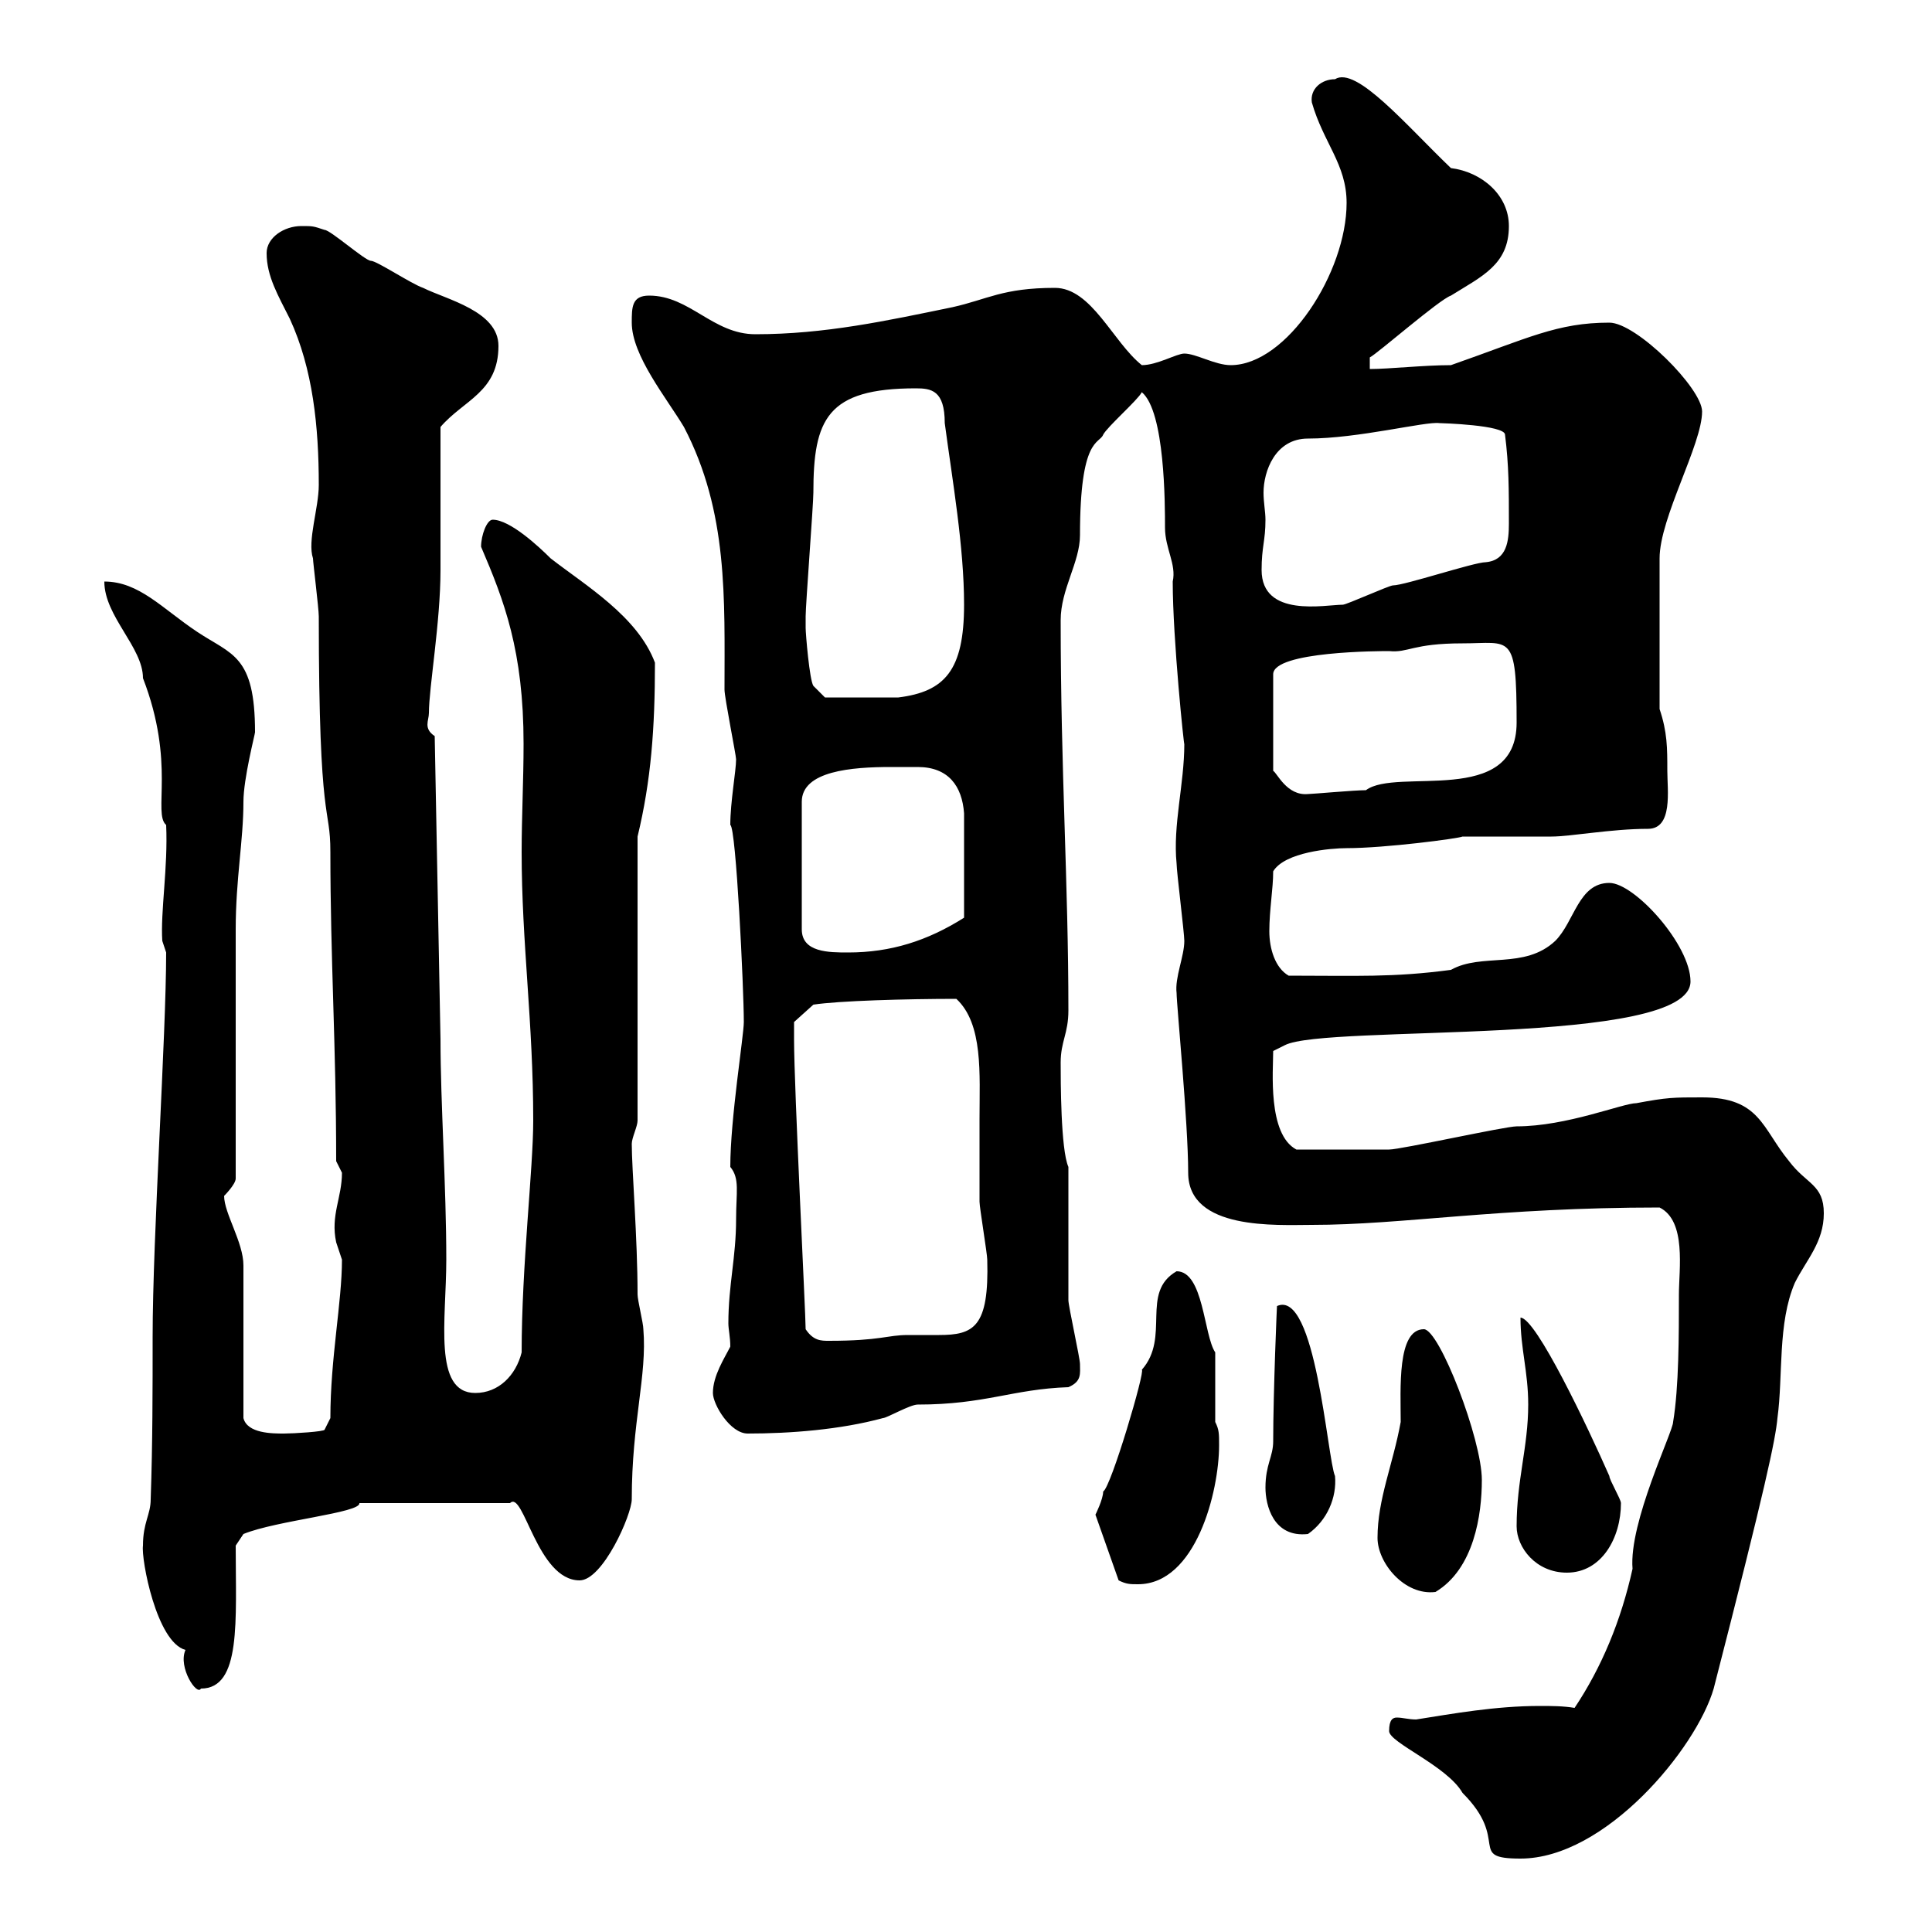 <svg xmlns="http://www.w3.org/2000/svg" xmlns:xlink="http://www.w3.org/1999/xlink" width="300" height="300"><path d="M215.70 268.80C215.70 270.60 224.70 274.20 227.10 278.40C234.60 285.90 227.70 288.60 236.10 288.60C249.30 288.60 263.40 271.50 266.10 262.20C274.20 230.70 275.70 223.50 276 220.20C276.90 213.60 276 205.50 278.70 199.20C280.50 195.60 283.20 192.90 283.20 188.40C283.20 183.90 280.50 183.90 277.80 180.30C273.60 175.20 273.30 170.40 264.30 170.40C259.80 170.40 258.90 170.40 254.10 171.30C252 171.30 243.30 174.90 235.50 174.90C233.70 174.90 217.50 178.50 215.70 178.50C213 178.50 205.80 178.50 201.30 178.50C196.80 176.10 197.70 166.20 197.70 163.20L199.50 162.30C205.80 159 262.50 162.60 262.50 152.40C262.50 146.70 253.80 137.10 249.90 137.10C245.10 137.10 244.50 143.10 241.50 146.10C236.70 150.60 230.10 147.90 225.30 150.60C216.30 151.80 210.60 151.50 200.10 151.50C198 150.30 197.10 147.30 197.10 144.60C197.10 141.30 197.70 138 197.70 135.30C199.50 132.30 206.70 131.70 209.10 131.70C215.10 131.70 226.50 130.20 227.10 129.90C228.30 129.90 239.70 129.90 240.90 129.90C243.90 129.90 250.20 128.70 255.90 128.70C259.80 128.70 258.90 122.70 258.90 119.70C258.90 116.10 258.90 113.70 257.70 110.10L257.70 86.70C257.70 80.40 264.30 69 264.30 63.90C264.30 60.30 254.10 50.10 249.90 50.10C241.80 50.10 237.30 52.50 225.30 56.70C221.10 56.70 215.70 57.30 212.70 57.30C212.70 57.30 212.70 55.50 212.70 55.50C213.90 54.90 223.50 46.50 225.30 45.90C230.10 42.90 234.30 41.10 234.30 35.10C234.30 30.30 230.10 26.70 225.30 26.10C218.40 19.50 210.60 10.20 207.30 12.30C205.20 12.30 203.40 13.80 203.70 15.90C205.50 22.20 209.10 25.50 209.10 31.50C209.10 42.30 199.80 56.70 191.10 56.70C188.70 56.70 185.70 54.90 183.90 54.90C182.70 54.90 179.70 56.70 177.30 56.70C172.80 53.10 169.50 44.70 163.80 44.70C155.70 44.70 153.30 46.50 147.90 47.70C137.70 49.80 128.10 51.90 117.30 51.90C110.70 51.90 107.10 45.90 100.80 45.90C98.10 45.90 98.10 47.70 98.10 50.10C98.10 55.20 103.50 61.80 106.20 66.30C113.10 79.50 112.50 93 112.50 107.10C112.50 108.30 114.30 117.30 114.30 117.90C114.30 119.70 113.40 124.50 113.40 128.10C114.30 128.40 115.50 153.60 115.50 158.70C115.50 160.80 113.40 173.70 113.40 181.20C114.90 183 114.30 185.10 114.30 189.30C114.30 195.30 113.10 199.50 113.10 205.50C113.10 206.40 113.40 207.60 113.40 209.10C112.50 210.90 110.70 213.60 110.70 216.30C110.70 218.10 113.40 222.60 116.10 222.60C122.70 222.60 130.50 222 137.10 220.20C137.70 220.20 141.30 218.10 142.50 218.10C153 218.10 157.20 215.70 165.90 215.40C168 214.50 167.70 213.30 167.70 211.80C167.70 210.90 165.90 202.80 165.90 201.90C165.90 200.10 165.90 187.50 165.90 183.90L165.90 181.20C164.70 178.50 164.70 167.70 164.70 165C164.70 161.70 165.90 160.50 165.90 156.90C165.90 137.10 164.70 119.70 164.70 96.30C164.70 91.50 167.70 87.30 167.70 83.10C167.70 67.80 170.70 69 171.30 67.50C171.90 66.30 176.70 62.10 177.30 60.90C180.90 63.90 180.90 78.30 180.90 81.90C180.90 85.20 182.70 87.60 182.10 90.30C182.10 99.30 183.90 116.40 183.90 115.50C183.90 121.80 182.10 128.10 182.70 134.10C182.70 135.30 183.90 144.90 183.90 146.10C183.90 148.50 182.40 151.80 182.70 154.20C182.70 156 184.50 174.30 184.50 182.10C184.50 191.10 198.30 190.20 203.70 190.20C217.80 190.20 232.50 187.50 257.70 187.50C261.90 189.60 260.70 197.10 260.70 201C260.70 207.30 260.70 215.40 259.80 220.80C259.80 222.30 252.90 236.40 253.50 243.60C251.70 251.70 248.70 258.90 244.50 265.20C242.70 264.90 240.90 264.90 239.10 264.90C232.20 264.90 225.60 266.10 219.90 267C218.70 267 217.80 266.70 216.90 266.70C216.30 266.70 215.70 267 215.70 268.80ZM22.20 240C21.90 242.10 24.30 255 28.80 256.20C27.60 258.90 30.60 263.40 31.20 262.20C37.50 262.20 36.60 251.70 36.60 240L37.80 238.20C42.90 236.10 56.10 234.90 55.80 233.40L79.20 233.40C81.30 231.30 83.40 245.40 90 245.40C93.60 245.40 98.10 235.20 98.10 232.80C98.10 220.80 100.50 213.60 99.90 206.40C99.90 205.50 99 201.90 99 201C99 192.30 98.10 181.50 98.10 177.60C98.10 176.70 99 174.90 99 174L99 129.90C101.10 121.20 101.70 113.10 101.70 102.90C99 95.70 90.90 90.90 85.50 86.70C83.70 84.90 79.20 80.70 76.50 80.70C75.60 80.70 74.70 83.10 74.70 84.90C78.30 93.30 81.30 101.10 81.30 115.50C81.30 121.20 81 126.90 81 132.30C81 146.40 82.80 158.70 82.80 174C82.80 181.50 81 196.50 81 210C80.10 213.60 77.40 216.30 73.80 216.30C67.20 216.30 69.30 204.90 69.30 195.60C69.30 184.20 68.40 171.30 68.40 161.40L67.50 114.30C65.70 113.10 66.60 111.90 66.60 110.70C66.60 106.80 68.40 96.60 68.40 88.50C68.40 84.90 68.40 69.90 68.40 66.30C72 62.10 77.40 60.90 77.40 53.70C77.40 48.30 69.30 46.50 65.70 44.70C63.90 44.10 58.50 40.50 57.60 40.50C56.70 40.50 51.30 35.70 50.40 35.70C48.60 35.10 48.60 35.10 46.80 35.10C44.10 35.10 41.40 36.90 41.40 39.30C41.40 42.90 43.20 45.90 45 49.50C48.60 57.30 49.50 66.30 49.50 75.30C49.50 78.90 47.70 84 48.60 86.70C48.60 87.30 49.50 94.50 49.50 95.70C49.50 129 51.30 124.80 51.30 132.30C51.30 149.10 52.20 162.30 52.20 180.30C52.20 180.30 53.10 182.10 53.10 182.10C53.10 186 51.30 188.70 52.20 192.90C52.20 192.90 53.10 195.60 53.10 195.60C53.10 202.20 51.30 210.90 51.30 220.20L50.40 222C50.40 222.30 45.60 222.60 44.10 222.60C42.30 222.60 38.40 222.60 37.80 220.20C37.80 216.30 37.80 200.10 37.80 196.50C37.80 192.90 34.80 188.40 34.80 185.70C34.80 185.70 36.60 183.90 36.60 183C36.60 177.60 36.60 149.70 36.60 144.30C36.60 136.50 37.80 130.50 37.80 124.50C37.80 120.90 39.60 114 39.60 113.70C39.60 101.70 36 101.70 30.60 98.10C25.20 94.50 21.60 90.30 16.20 90.30C16.20 95.70 22.20 100.50 22.20 105.30C27.30 118.50 23.70 126.30 25.80 128.10C26.10 134.70 24.90 141.60 25.20 146.10C25.20 146.10 25.80 147.90 25.80 147.90C25.80 160.80 23.70 192 23.70 207.60C23.70 215.70 23.70 224.10 23.40 232.80C23.40 235.20 22.20 236.40 22.20 240ZM213.90 238.80C213.90 242.70 218.10 247.80 222.90 247.20C228.90 243.60 230.10 235.20 230.10 229.80C230.10 223.50 223.50 206.40 221.10 206.40C216.90 206.40 217.50 215.70 217.50 220.80C216.30 227.40 213.90 232.80 213.90 238.80ZM170.10 235.20L173.70 245.40C174.90 246 175.50 246 176.70 246C185.70 246 189.30 231.60 189.30 224.40C189.30 222.60 189.30 222 188.70 220.80L188.70 210C186.90 207.30 186.90 197.40 182.70 197.40C177 200.70 181.80 207.60 177.30 212.70C177.90 212.70 172.50 231 171.30 231.60C171.30 232.80 170.10 235.20 170.10 235.20ZM235.50 237C235.50 240.30 238.50 244.20 243.30 244.20C248.70 244.20 251.70 238.80 251.70 233.40C251.70 232.80 249.90 229.80 249.90 229.20C246.60 221.70 238.50 204.60 236.10 204.60C236.10 209.40 237.30 213 237.30 218.10C237.30 224.70 235.50 229.80 235.50 237ZM196.50 231C196.50 233.70 197.70 238.80 203.10 238.20C206.10 236.10 207.60 232.50 207.30 229.20C206.10 226.50 204.30 200.10 198.30 202.80C198.30 201.90 197.70 216.30 197.70 223.80C197.70 226.20 196.50 227.40 196.50 231ZM125.10 206.40C125.10 204 123.30 168.90 123.30 161.40C123.30 160.50 123.30 158.70 123.30 158.70L126.30 156C130.20 155.40 140.70 155.10 148.50 155.10C152.70 159 152.10 166.80 152.10 173.70C152.10 178.50 152.10 182.70 152.10 186.60C152.10 187.50 153.30 194.70 153.30 195.60C153.60 206.10 151.20 207.30 145.80 207.30C144.30 207.30 142.80 207.30 141 207.30C137.70 207.30 136.80 208.20 128.70 208.20C127.50 208.20 126.30 208.20 125.10 206.40ZM142.50 119.10C147.30 119.10 149.40 122.10 149.70 126.30L149.70 142.50C144 146.10 138.30 147.90 131.70 147.90C128.70 147.90 124.50 147.90 124.50 144.30L124.50 124.50C124.50 119.70 132.30 119.10 138.30 119.10C140.10 119.10 141.30 119.10 142.50 119.10ZM227.10 99.90C234.60 99.90 235.50 98.10 235.50 112.20C235.50 125.40 216.90 119.10 212.10 122.70C210.30 122.70 203.70 123.30 203.10 123.30C199.80 123.60 198.30 120 197.70 119.70L197.70 104.70C197.70 101.10 214.50 101.10 215.70 101.10C218.70 101.40 219.30 99.90 227.10 99.90ZM125.10 97.50C125.10 97.50 125.10 95.70 125.10 95.70C125.10 93.90 126.30 78.30 126.30 76.50C126.30 65.10 128.40 60.30 142.20 60.30C144.60 60.30 146.70 60.60 146.70 65.70C147.90 74.70 149.70 84.90 149.70 93.90C149.70 104.10 146.70 107.40 139.50 108.30L128.10 108.30L126.30 106.50C125.70 105.60 125.10 98.40 125.10 97.50ZM195.90 88.50C195.90 84.90 196.50 84 196.50 80.70C196.50 79.50 196.20 78 196.20 76.50C196.20 73.20 198 68.10 203.10 68.10C210.90 68.10 221.40 65.40 223.50 65.70C223.80 65.70 233.70 66 233.70 67.50C234.30 72.30 234.30 75.90 234.30 81.30C234.30 84 234 87 230.70 87.30C228.90 87.30 218.10 90.90 216.30 90.90C215.70 90.90 209.10 93.90 208.50 93.90C205.80 93.90 195.90 96 195.90 88.50Z"/></svg>